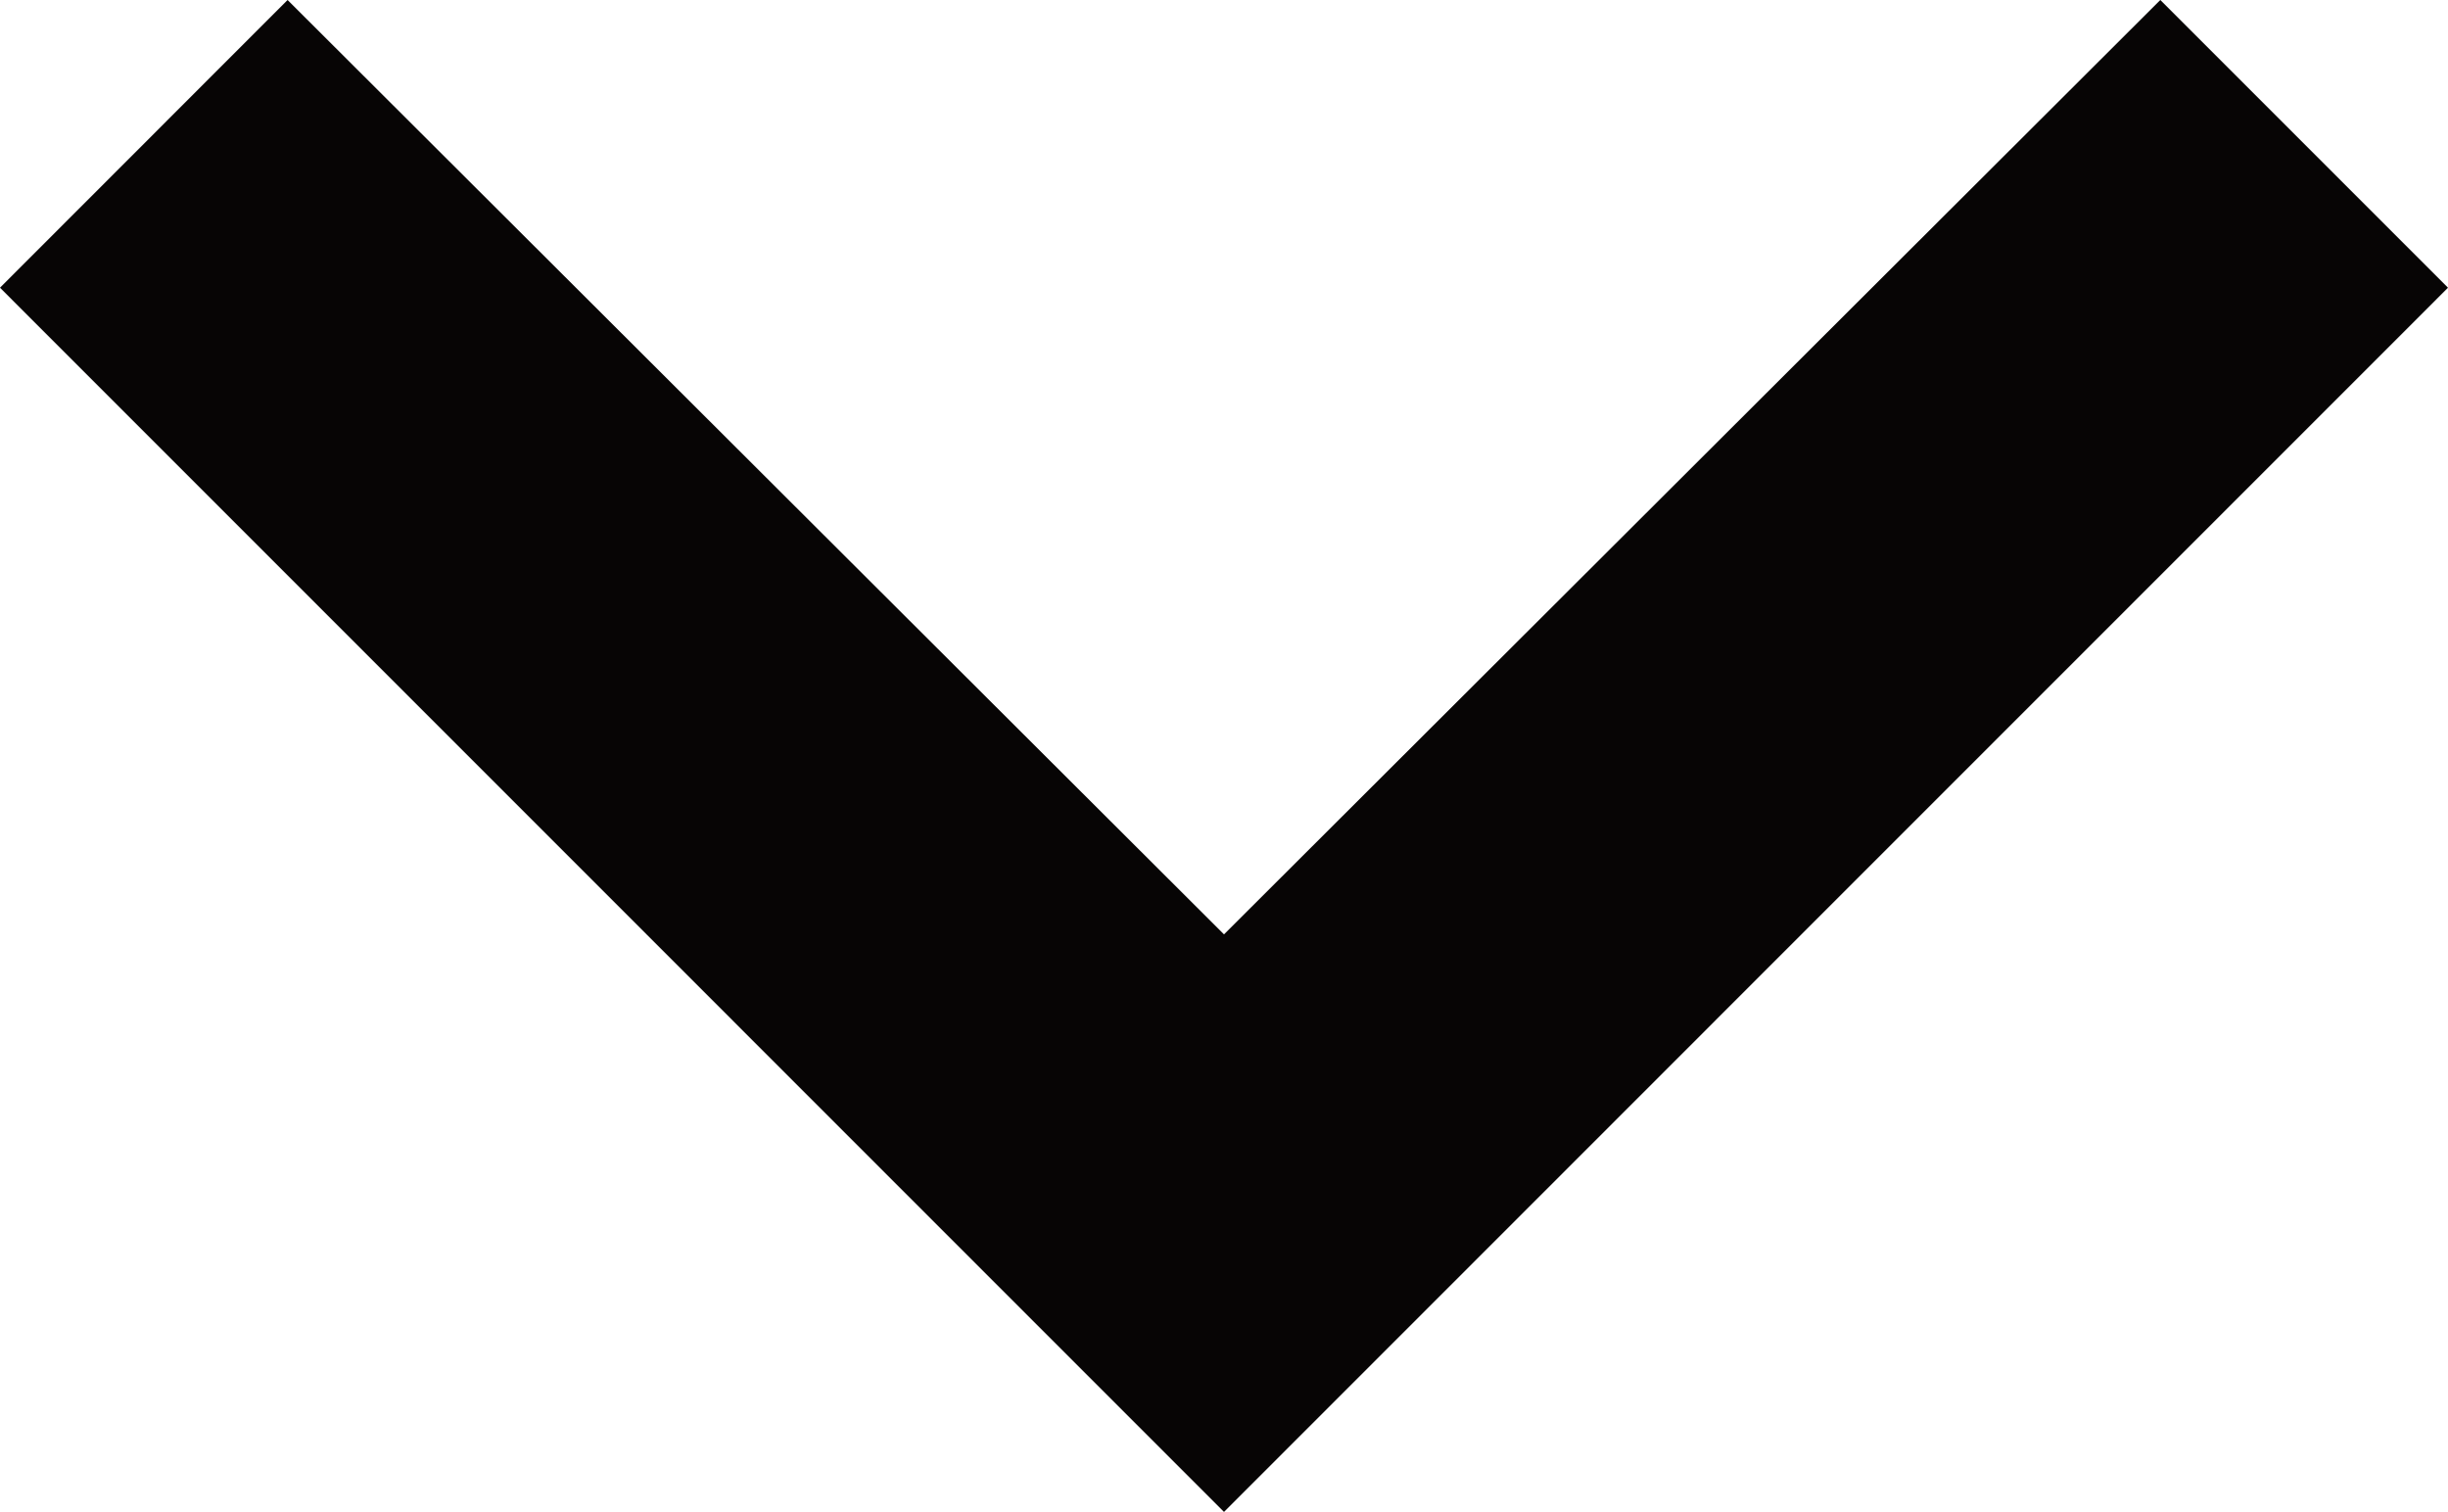 <svg xmlns="http://www.w3.org/2000/svg" width="21.86" height="13.499" viewBox="0 0 21.86 13.499">
  <path id="scroll-arrow" d="M0,19.292,8.343,10.93,0,2.569,2.569,0,13.5,10.93,2.569,21.86Z" transform="translate(21.86) rotate(90)" fill="#070505"/>
</svg>
